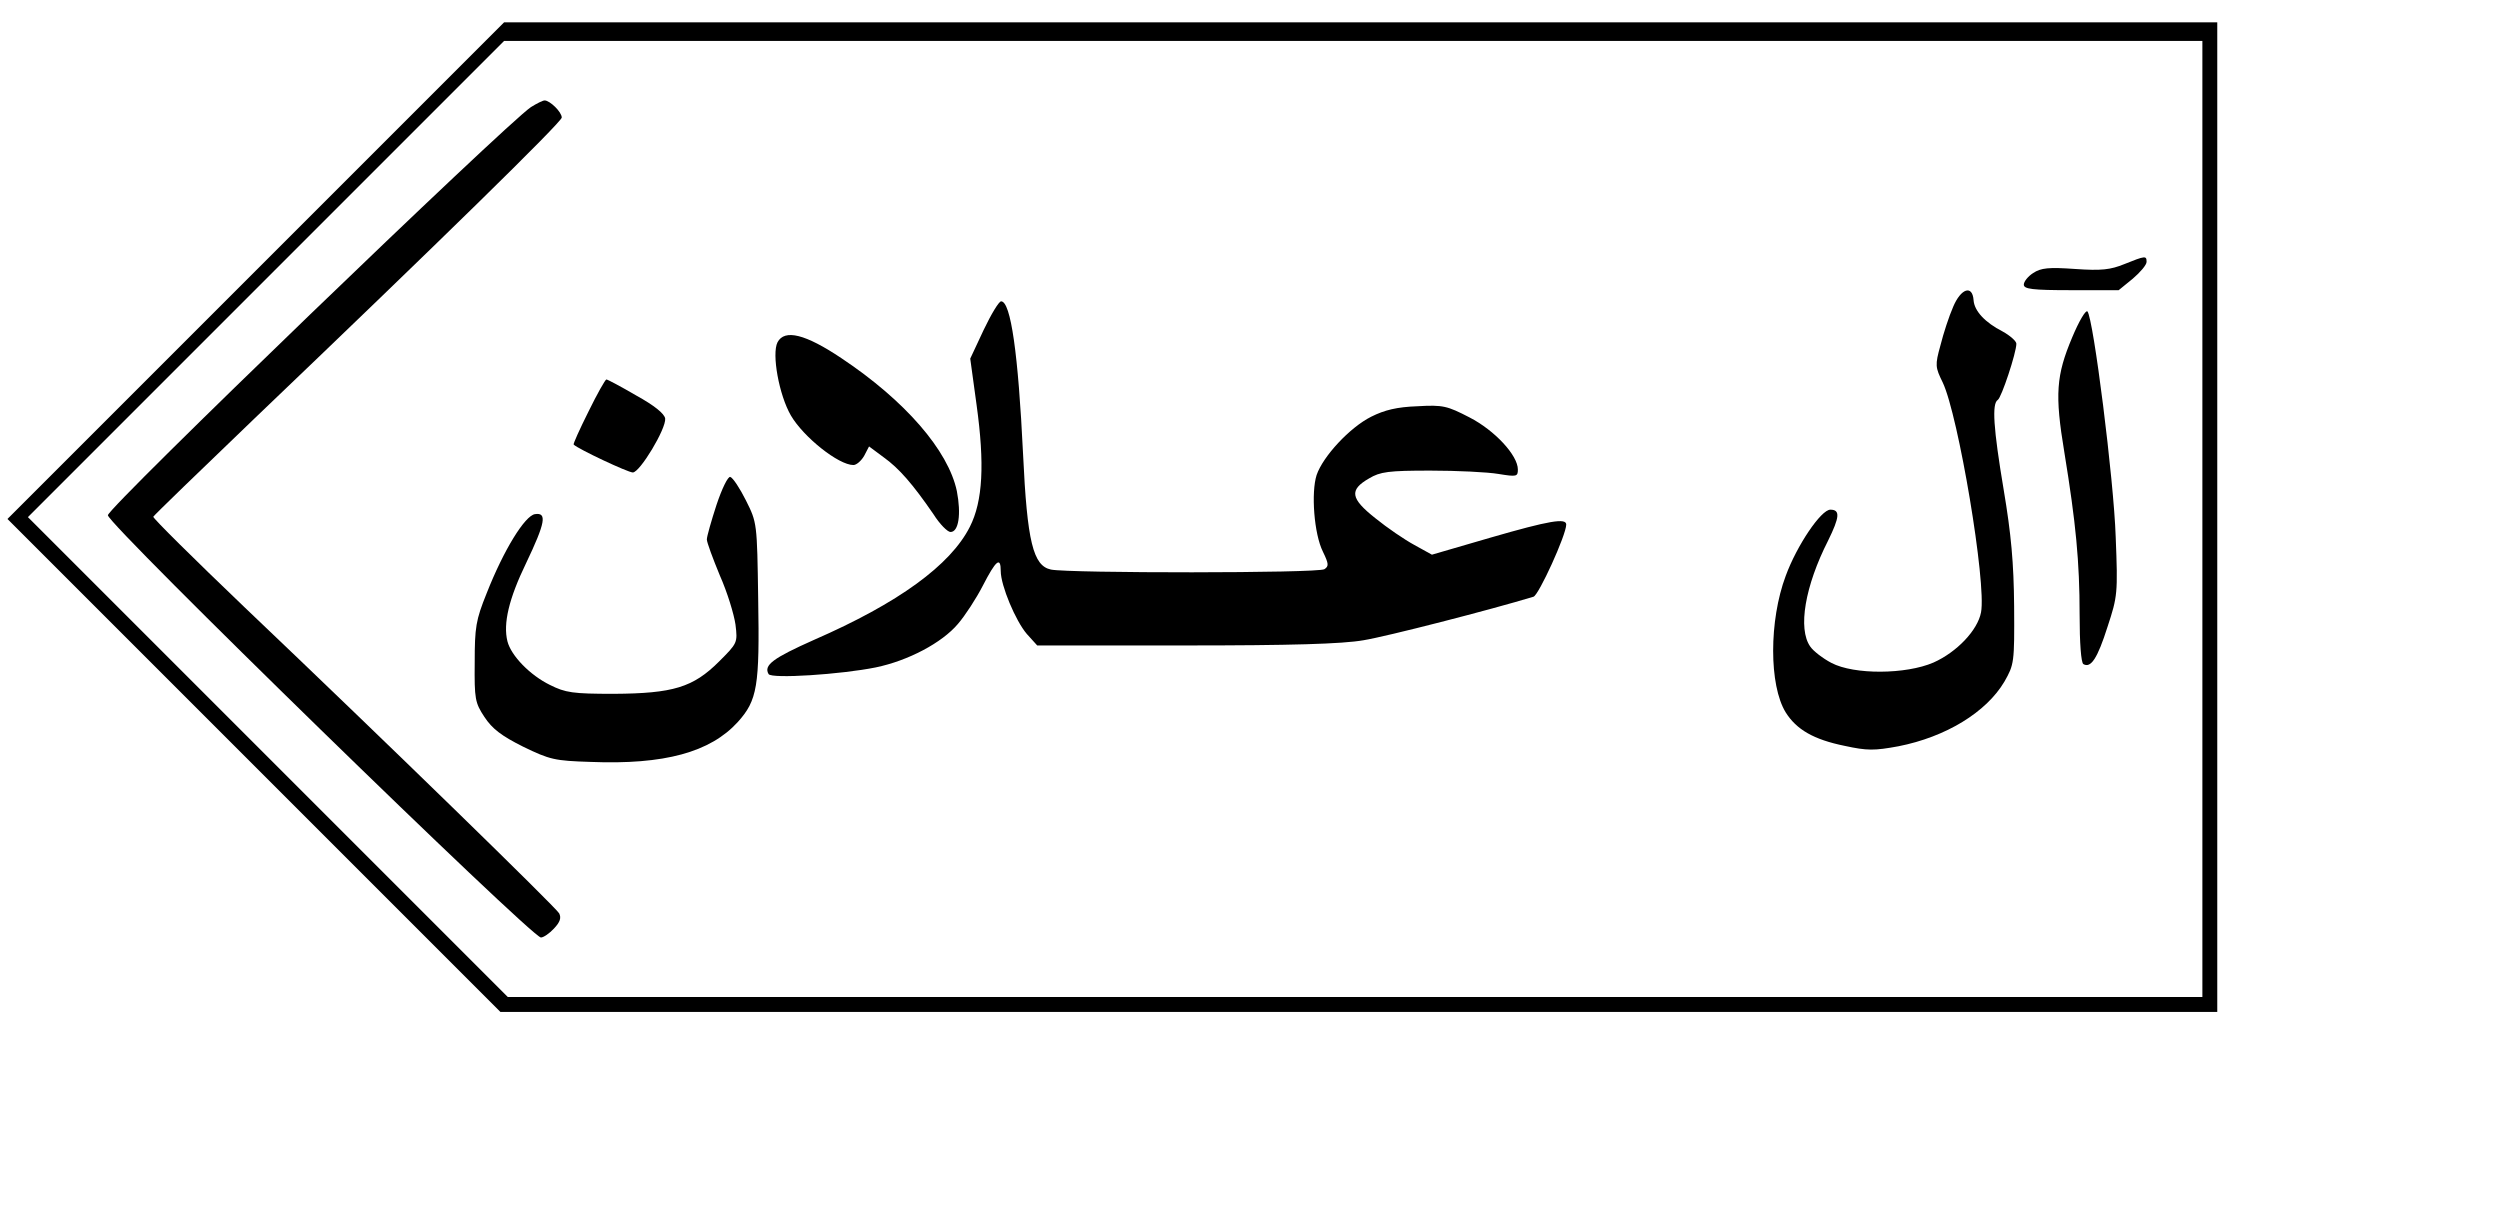 <?xml version="1.0" encoding="UTF-8" standalone="yes"?>
<svg version="1.0" xmlns="http://www.w3.org/2000/svg" width="504pt" height="243pt" viewBox="0 0 672 324" preserveAspectRatio="xMidYMid meet">
  <g transform="translate(0,324) scale(0.1,-0.1)" fill="#000000" stroke="none">
    <path d="M687 2512 l-667 -667 663 -663 662 -662 2308 0 2307 0 0 1330 0 1330
-2303 0 -2302 0 -668 -668z m5233 -667 l0 -1285 -2278 0 -2277 0 -645 645
-645 645 640 640 640 640 2282 0 2283 0 0 -1285z"/>
    <path d="M1427 2952 c-67 -45 -1138 -1077 -1137 -1097 0 -25 1139 -1135 1164
-1135 7 0 23 11 35 24 17 18 20 29 14 41 -10 17 -456 452 -846 823 -136 130
-246 239 -245 243 2 4 125 123 273 265 495 473 825 796 825 808 0 15 -32 46
-46 46 -5 0 -21 -8 -37 -18z"/>
    <path d="M5710 2530 c-37 -15 -61 -18 -132 -13 -71 5 -92 3 -113 -11 -14 -9
-25 -23 -25 -31 0 -12 22 -15 128 -15 l127 0 38 31 c20 17 37 37 37 45 0 17
-3 17 -60 -6z"/>
    <path d="M5250 2415 c-11 -25 -26 -71 -34 -103 -15 -54 -14 -59 6 -100 42 -88
118 -540 103 -618 -9 -48 -65 -107 -128 -135 -74 -32 -213 -33 -274 -1 -23 12
-49 32 -57 44 -34 48 -14 163 48 285 31 63 33 83 6 83 -25 0 -90 -96 -120
-178 -45 -120 -45 -294 0 -367 29 -46 75 -73 159 -90 60 -13 79 -13 144 -1
127 25 236 91 285 174 26 46 27 50 26 202 -1 117 -8 194 -28 313 -28 167 -32
232 -16 242 10 6 50 127 50 151 0 7 -17 22 -37 33 -47 24 -76 55 -78 84 -3 42
-34 32 -55 -18z"/>
    <path d="M2644 2353 l-36 -77 17 -124 c22 -159 17 -259 -18 -328 -52 -103
-192 -205 -419 -304 -110 -49 -136 -68 -122 -92 8 -13 194 -1 288 18 87 18
178 66 221 117 19 22 49 68 67 103 35 68 48 79 48 39 0 -39 40 -134 70 -169
l28 -31 399 0 c283 0 421 4 478 14 62 10 342 82 457 117 14 4 88 166 88 194 0
18 -44 11 -203 -35 l-158 -46 -47 26 c-26 14 -73 46 -105 72 -67 53 -71 76
-17 107 30 18 52 21 165 21 71 0 154 -4 183 -9 49 -8 52 -7 52 12 0 38 -62
105 -130 140 -60 31 -71 34 -140 30 -55 -2 -88 -10 -124 -28 -58 -29 -130
-107 -147 -157 -15 -47 -7 -158 17 -206 16 -33 16 -39 4 -47 -17 -11 -687 -11
-735 -1 -48 10 -64 75 -75 310 -13 270 -33 411 -59 411 -6 0 -27 -35 -47 -77z"/>
    <path d="M5570 2333 c-43 -102 -47 -153 -21 -309 31 -190 41 -294 41 -436 0
-77 4 -129 10 -133 20 -12 38 15 65 100 27 82 28 90 22 242 -5 153 -60 588
-76 606 -5 4 -23 -27 -41 -70z"/>
    <path d="M2090 2320 c-16 -31 4 -142 36 -197 34 -58 128 -133 168 -133 8 0 21
11 29 25 l13 25 39 -29 c42 -30 79 -73 134 -153 17 -27 38 -48 46 -48 22 0 29
48 17 110 -23 109 -139 243 -310 357 -97 65 -153 79 -172 43z"/>
    <path d="M1582 2134 c-24 -48 -42 -88 -40 -89 12 -12 146 -75 159 -75 19 0 90
118 87 145 -2 13 -29 35 -78 62 -41 24 -77 43 -80 43 -3 0 -25 -39 -48 -86z"/>
    <path d="M1926 1883 c-14 -43 -26 -85 -26 -93 0 -8 16 -51 35 -97 20 -45 38
-104 42 -132 6 -49 5 -50 -44 -99 -70 -70 -124 -86 -283 -87 -111 0 -130 3
-172 24 -53 26 -104 78 -114 117 -12 48 4 115 50 210 52 109 57 137 24 132
-27 -4 -84 -96 -130 -213 -29 -72 -32 -91 -32 -186 -1 -98 1 -108 26 -146 21
-32 46 -51 104 -80 72 -35 85 -38 181 -41 199 -8 322 26 396 107 53 59 59 96
55 331 -3 205 -3 205 -33 265 -16 32 -35 61 -42 63 -6 2 -22 -30 -37 -75z"/>
  </g>
</svg>